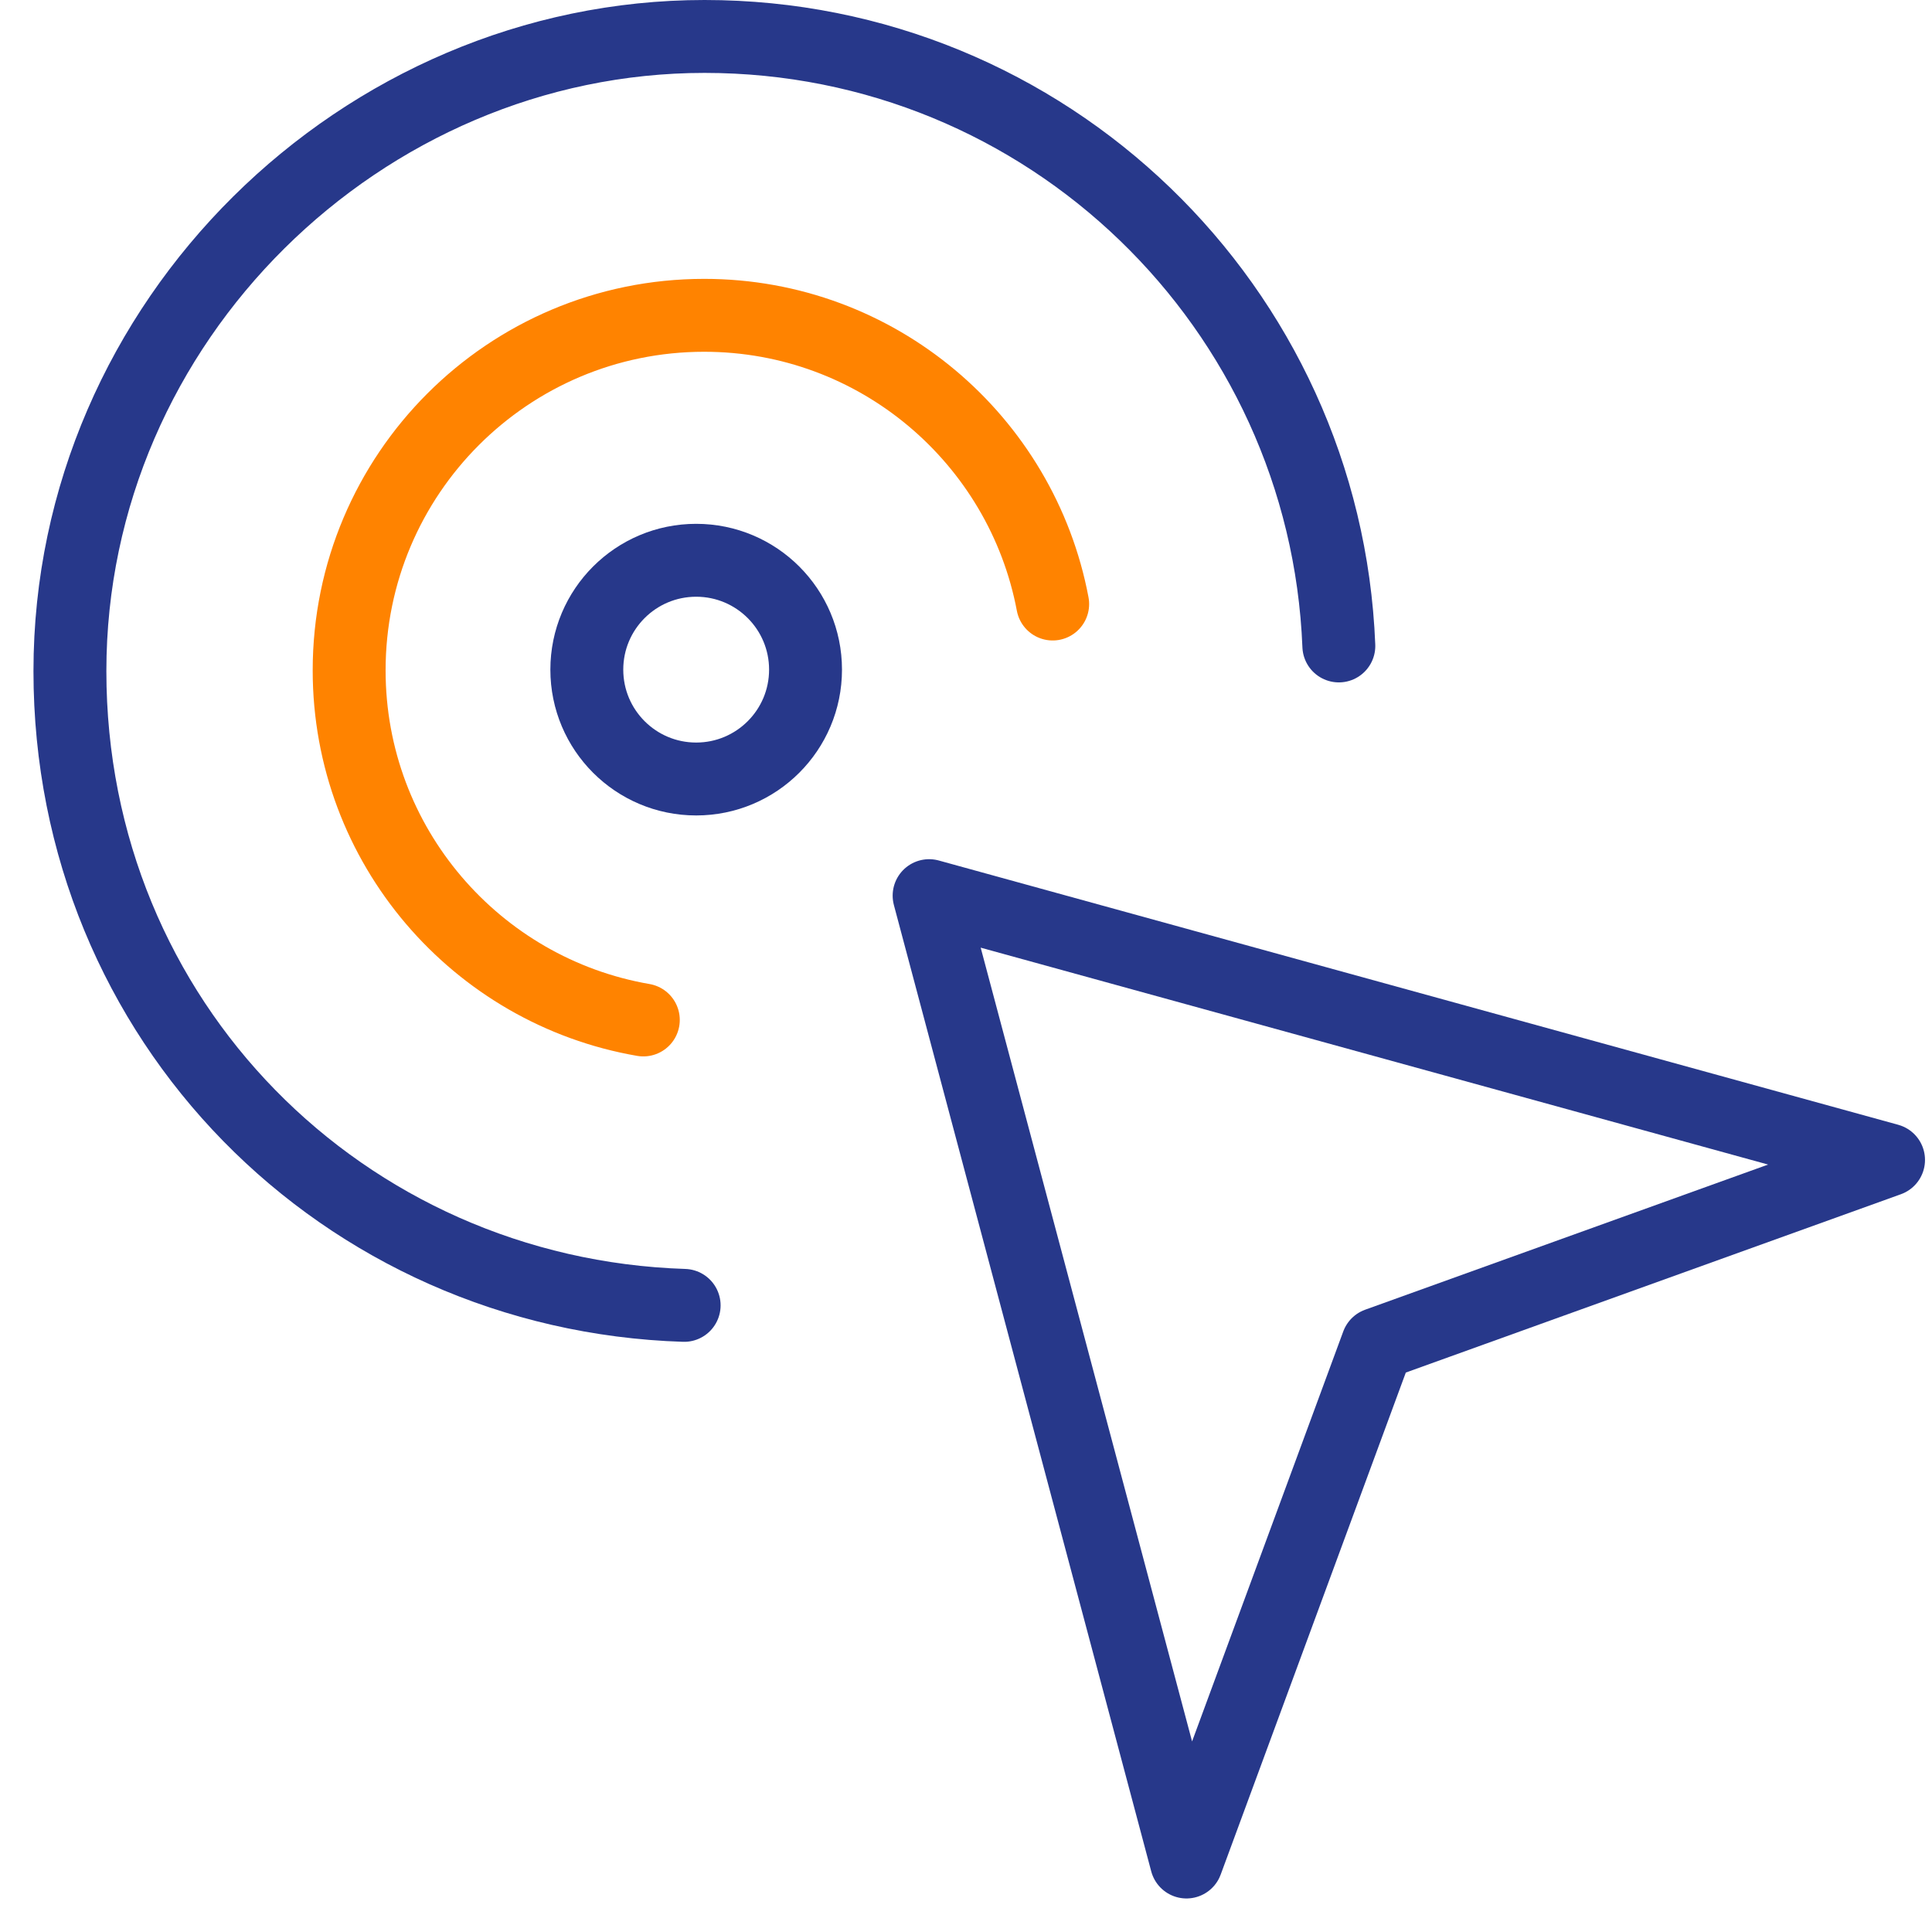 <svg width="53" height="53" viewBox="0 0 53 53" fill="none" xmlns="http://www.w3.org/2000/svg">
<g clip-path="url(#clip0_720_7178)">
<path d="M32.548 51.08L25.488 24.57L51.808 31.82L37.788 36.87L32.548 51.08Z" stroke="#27388A" stroke-width="2" stroke-linecap="round" stroke-linejoin="round"/>
<path d="M28.878 16.57C28.028 12.06 24.068 8.65 19.318 8.65C13.938 8.65 9.578 13.01 9.578 18.39C9.578 23.2 13.068 27.19 17.648 27.98" stroke="#FF8300" stroke-width="2" stroke-linecap="round" stroke-linejoin="round"/>
<path d="M36.728 17.72C36.358 8.42 28.718 1 19.328 1C9.938 1 1.918 8.8 1.918 18.41C1.918 28.02 9.418 35.51 18.768 35.81" stroke="#27388A" stroke-width="2" stroke-linecap="round" stroke-linejoin="round"/>
<path d="M19.098 21.37C20.755 21.37 22.098 20.027 22.098 18.37C22.098 16.713 20.755 15.37 19.098 15.37C17.441 15.37 16.098 16.713 16.098 18.37C16.098 20.027 17.441 21.37 19.098 21.37Z" stroke="#27388A" stroke-width="2" stroke-linecap="round" stroke-linejoin="round"/>
</g>
<defs>
<clipPath id="clip0_720_7178">
<rect width="51.89" height="52.08" fill="white" transform="translate(0.918)"/>
</clipPath>
</defs>
</svg>
